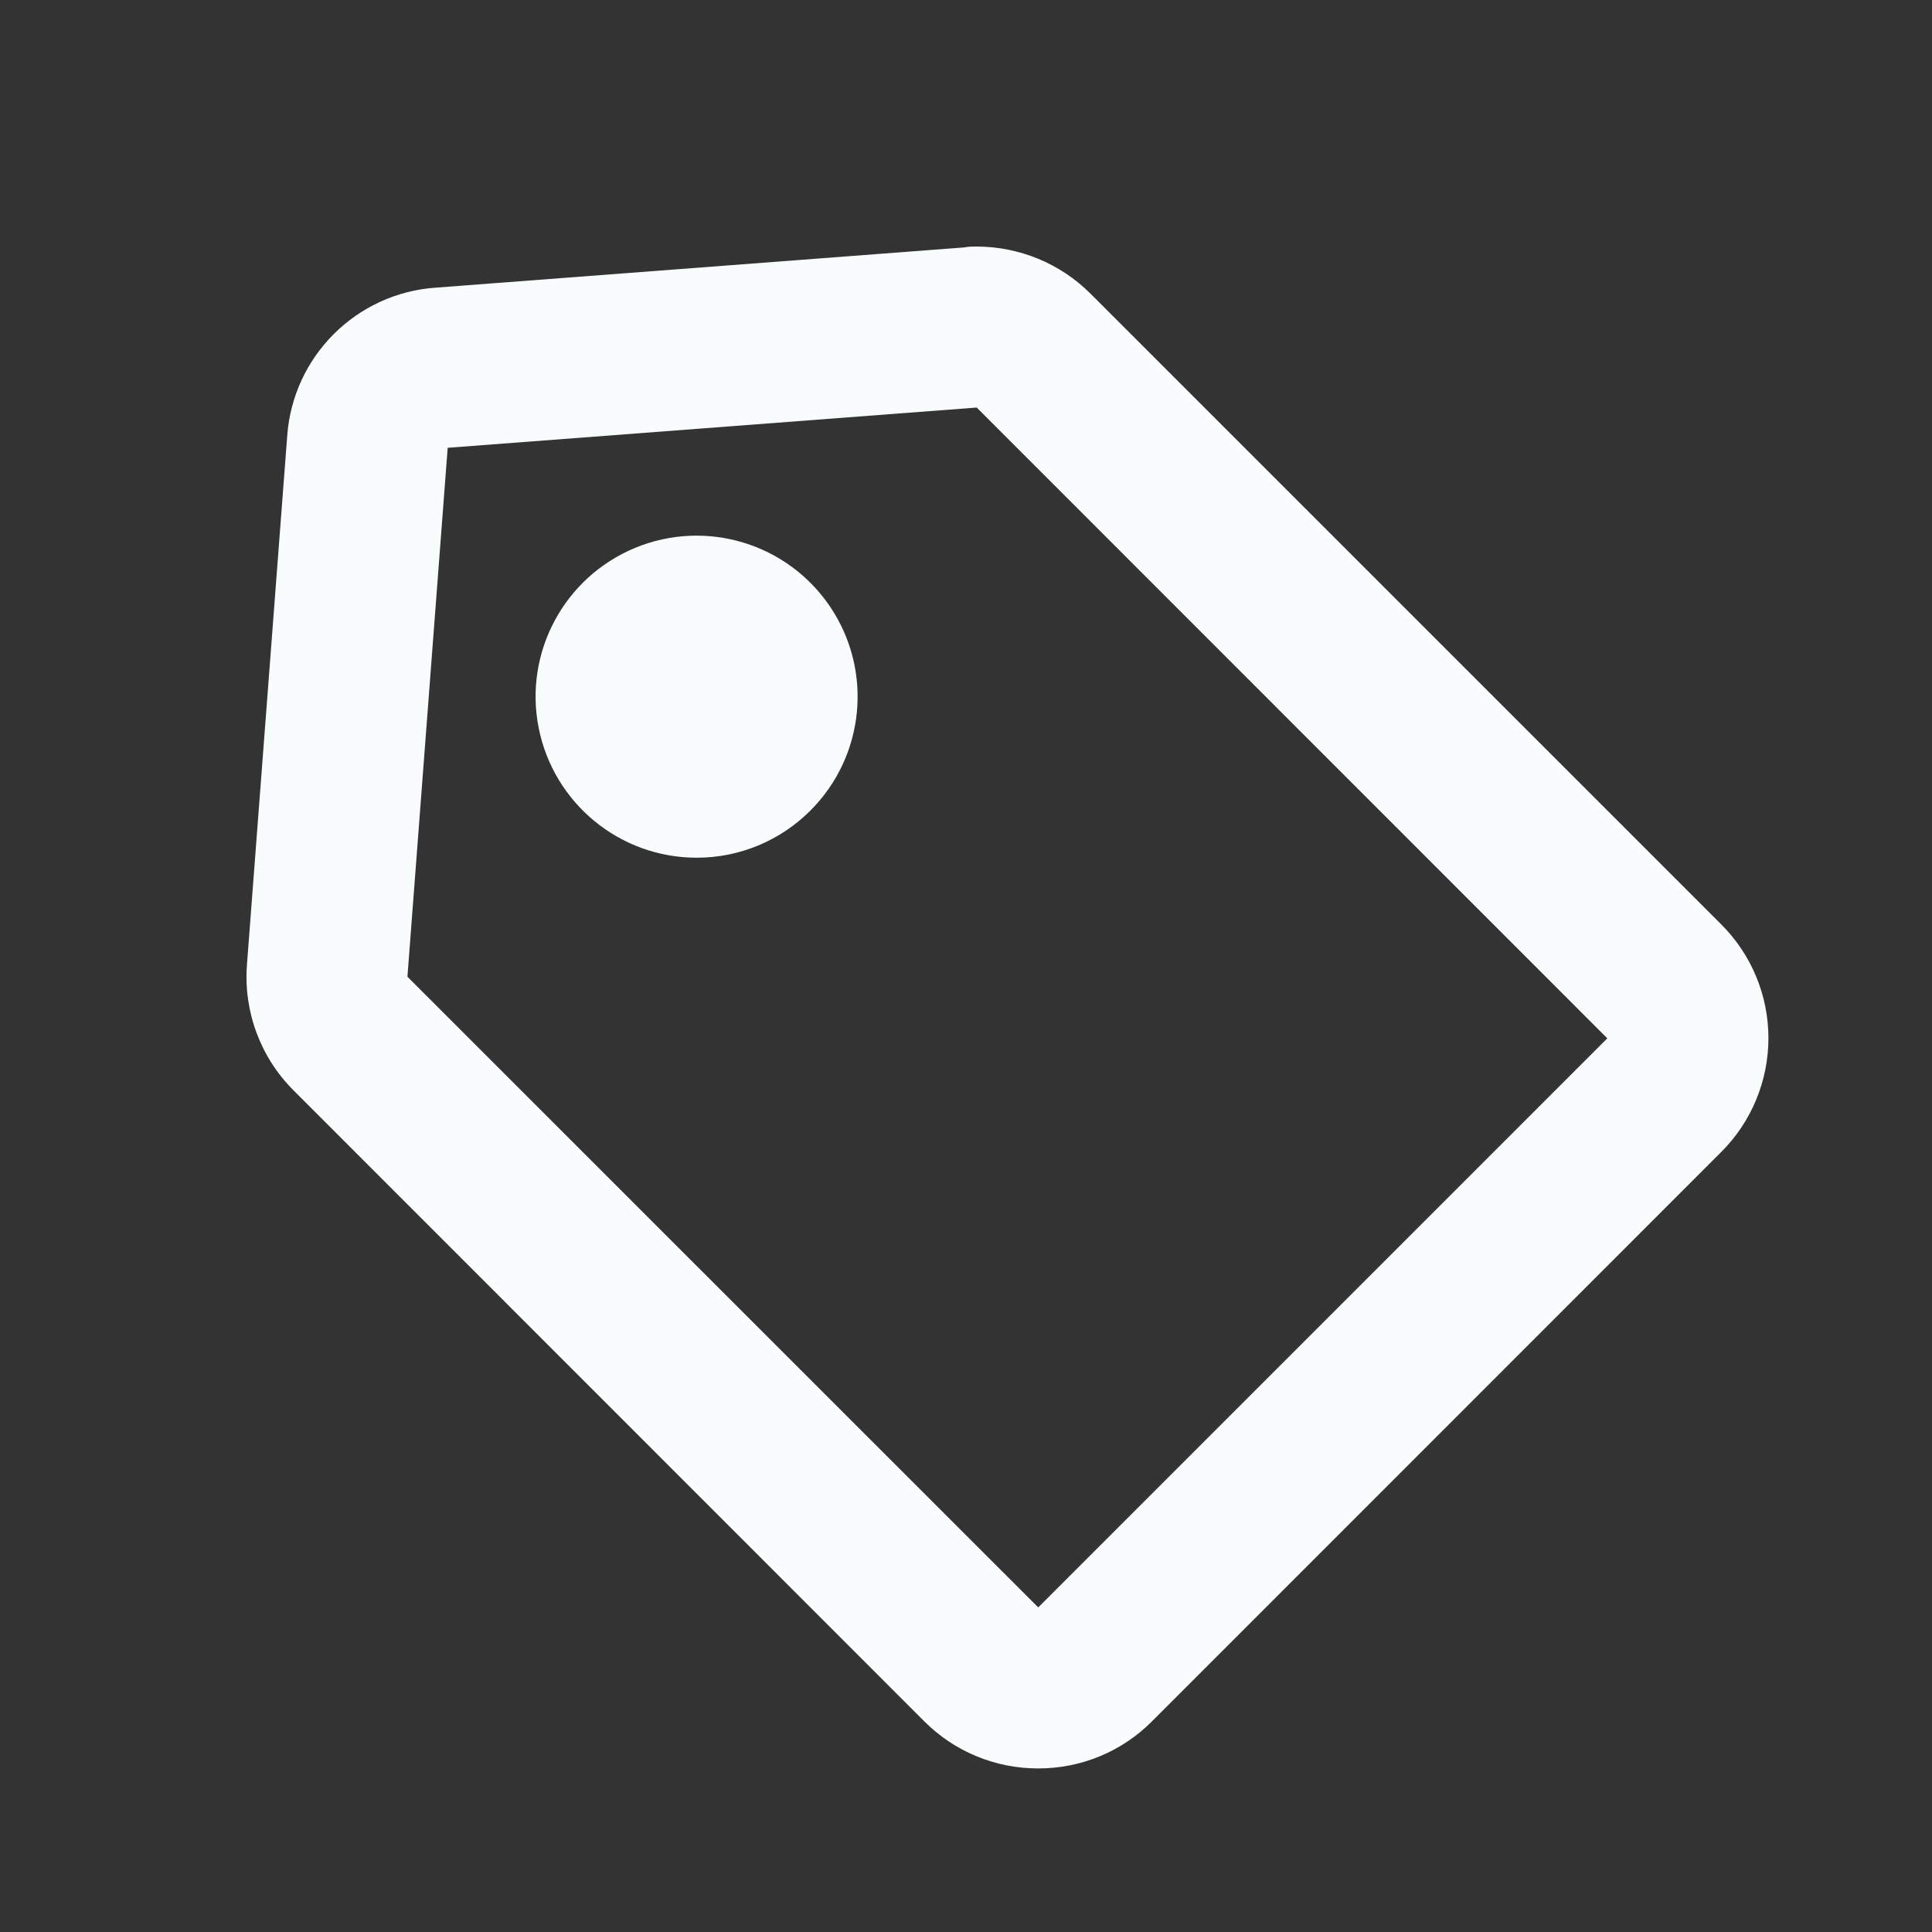 <svg width="18" height="18" viewBox="0 0 18 18" fill="none" xmlns="http://www.w3.org/2000/svg">
<rect x="0" y="0" width="18" height="18" fill="#333333" stroke="none"/>
<path d="M9.673 16.476C9.274 16.477 8.892 16.319 8.611 16.037L2.736 10.16C2.426 9.851 2.267 9.422 2.301 8.985L2.676 4.061C2.729 3.32 3.32 2.731 4.06 2.68L8.985 2.305C9.023 2.297 9.062 2.297 9.1 2.297C9.498 2.298 9.879 2.455 10.16 2.736L16.036 8.612C16.318 8.893 16.476 9.274 16.476 9.672C16.476 10.07 16.318 10.452 16.036 10.733L10.733 16.037C10.453 16.319 10.071 16.477 9.673 16.476ZM9.1 3.797L4.171 4.172L3.796 9.1L9.673 14.976L14.975 9.674L9.1 3.797ZM6.49 7.991C5.775 7.991 5.159 7.485 5.019 6.783C4.879 6.082 5.255 5.379 5.916 5.105C6.577 4.831 7.339 5.062 7.737 5.657C8.135 6.252 8.057 7.045 7.551 7.551C7.27 7.833 6.888 7.992 6.49 7.991Z" fill="#F8FCFD"/>
</svg>
